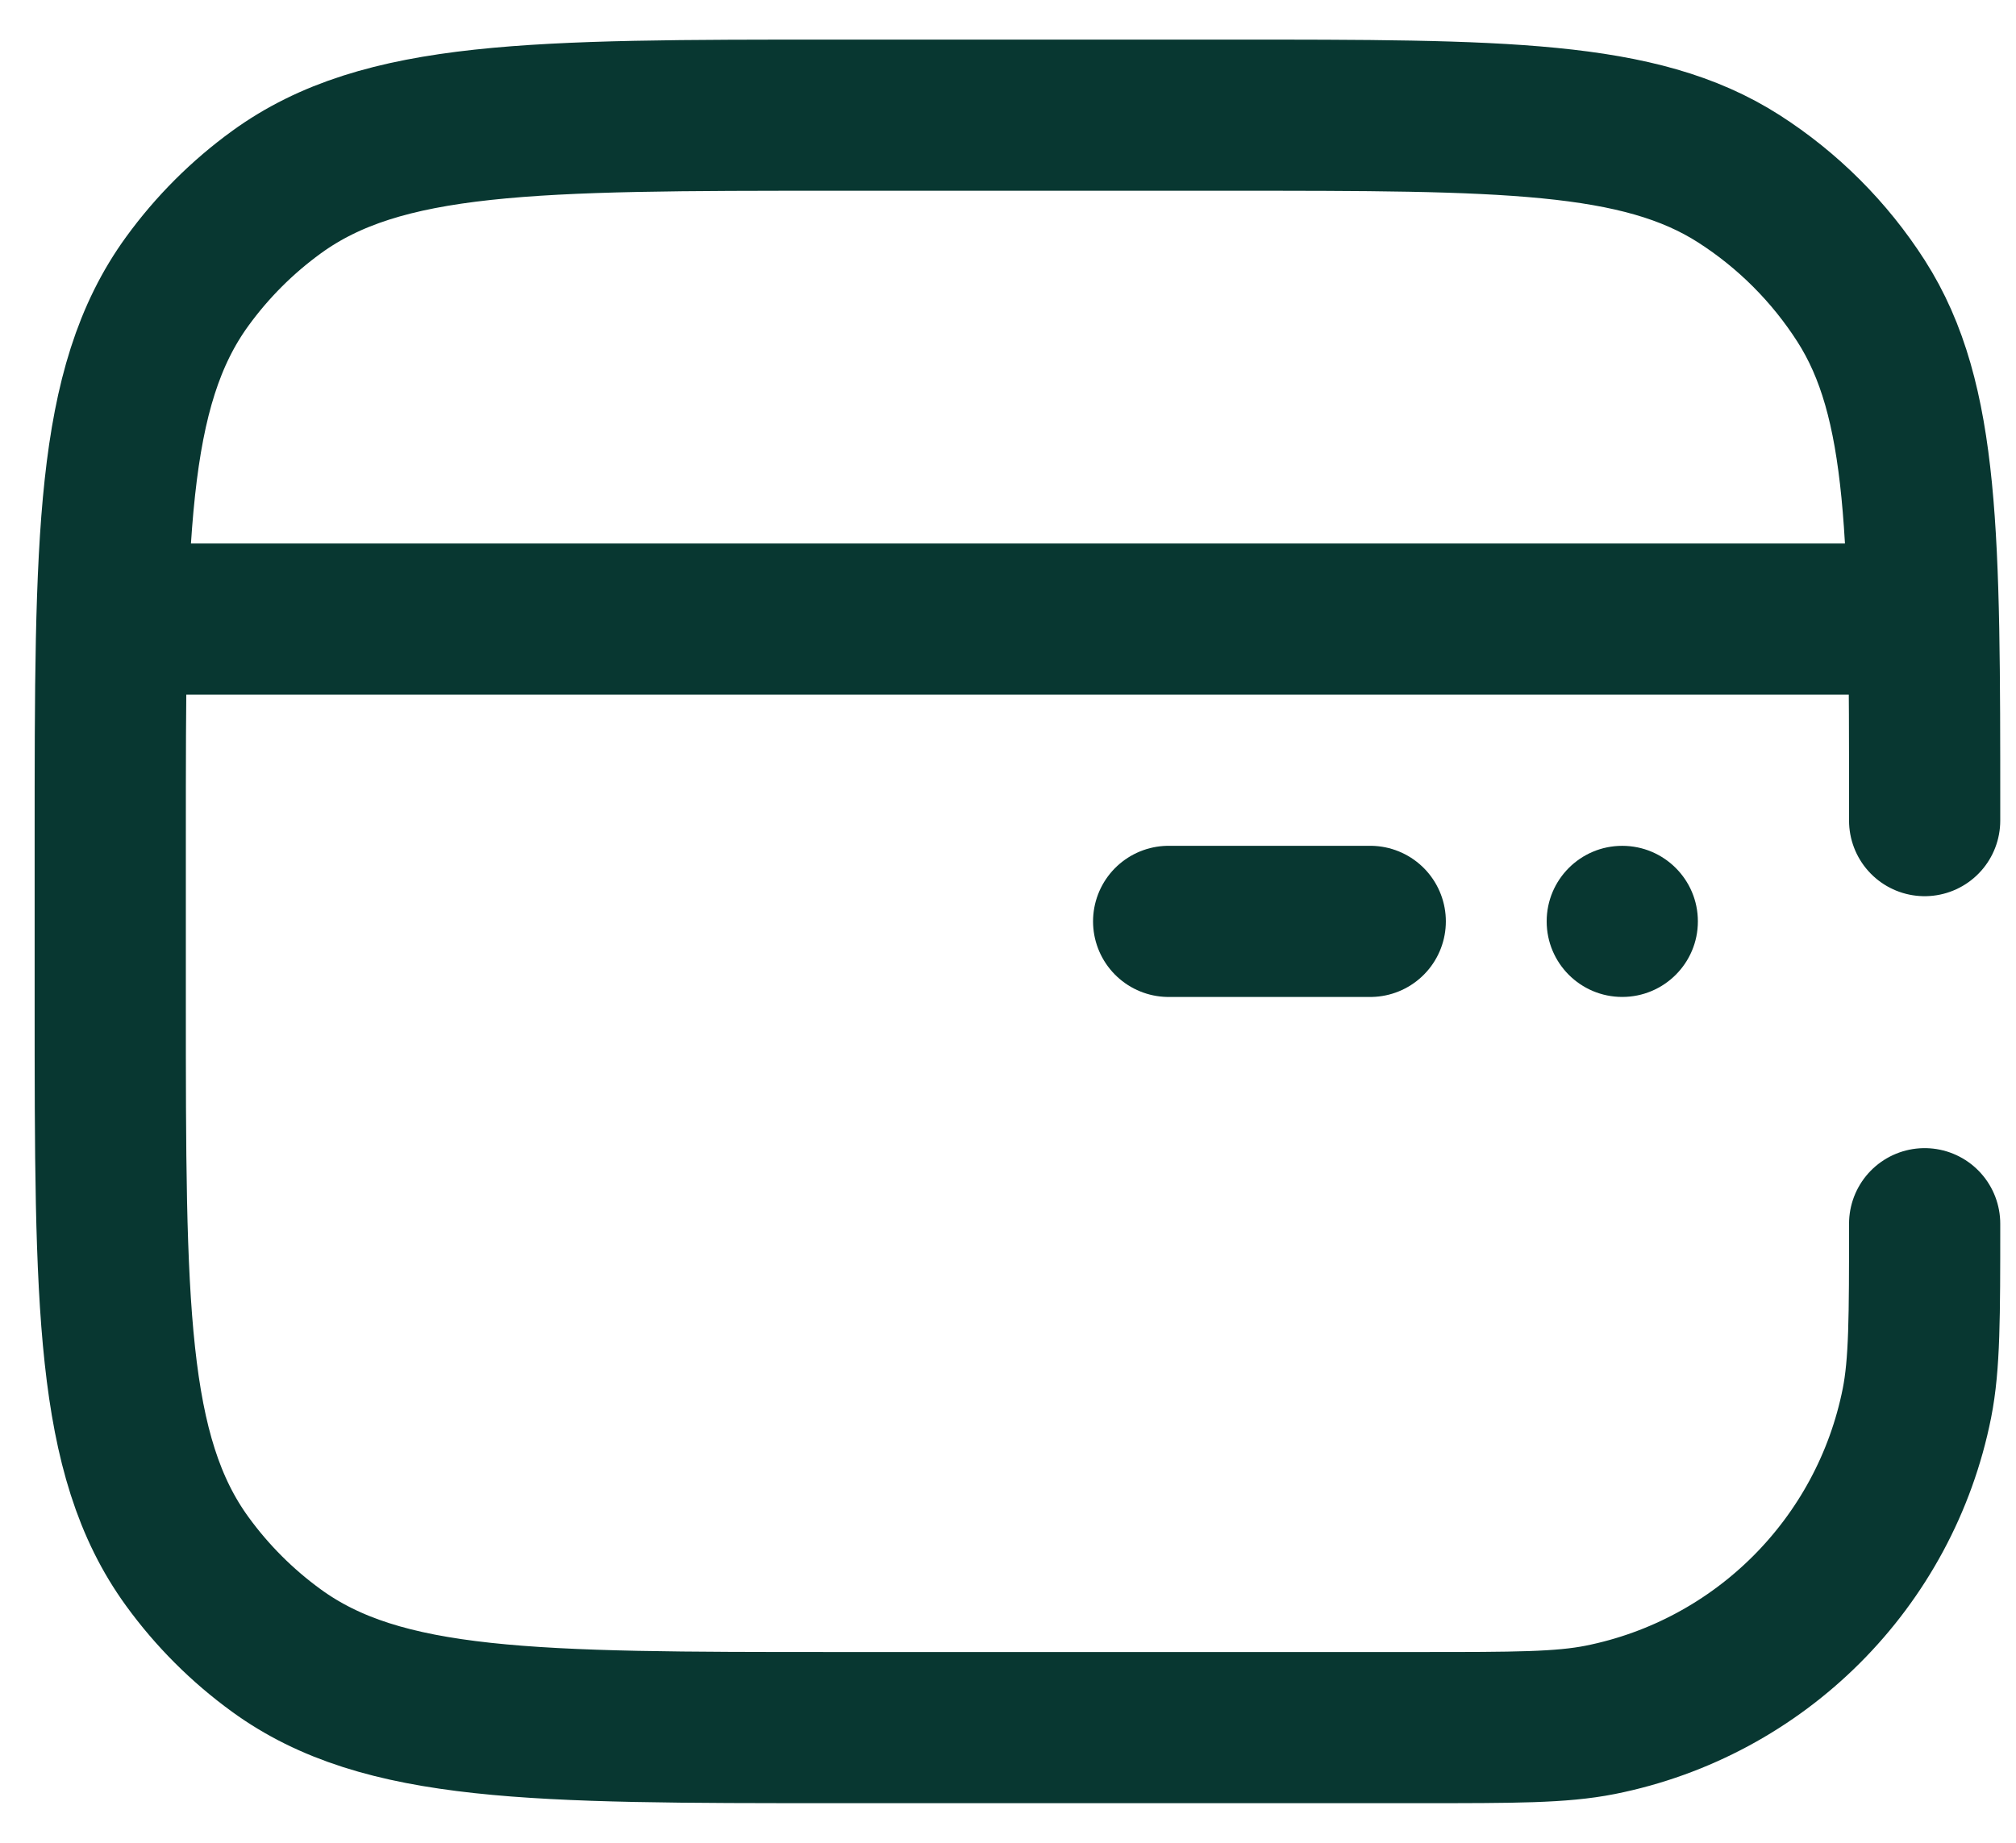 <svg width="35" height="32" viewBox="0 0 35 32" fill="none" xmlns="http://www.w3.org/2000/svg">
<path d="M29.477 16C29.477 16.725 28.889 17.312 28.164 17.312C27.439 17.312 26.852 16.725 26.852 16C26.852 15.275 27.439 14.688 28.164 14.688C28.889 14.688 29.477 15.275 29.477 16Z" fill="#083731"/>
<path d="M1.949 10.75H33.379M20.289 16H23.789M33.414 14.25V14.075V14.075C33.414 9.326 33.414 6.951 32.31 5.226C31.764 4.374 31.04 3.65 30.188 3.104C28.463 2 26.088 2 21.339 2H14.514C9.264 2 6.64 2 4.8 3.337C4.205 3.769 3.683 4.291 3.251 4.886C1.914 6.726 1.914 9.35 1.914 14.6V17.4C1.914 22.65 1.914 25.274 3.251 27.114C3.683 27.709 4.205 28.231 4.8 28.663C6.64 30 9.264 30 14.514 30H24.664C26.29 30 27.104 30 27.78 29.866C30.556 29.313 32.727 27.142 33.28 24.366C33.414 23.689 33.414 22.876 33.414 21.25V21.25" stroke="#083731" stroke-width="2.625" stroke-linecap="round" stroke-linejoin="round"/>
</svg>
